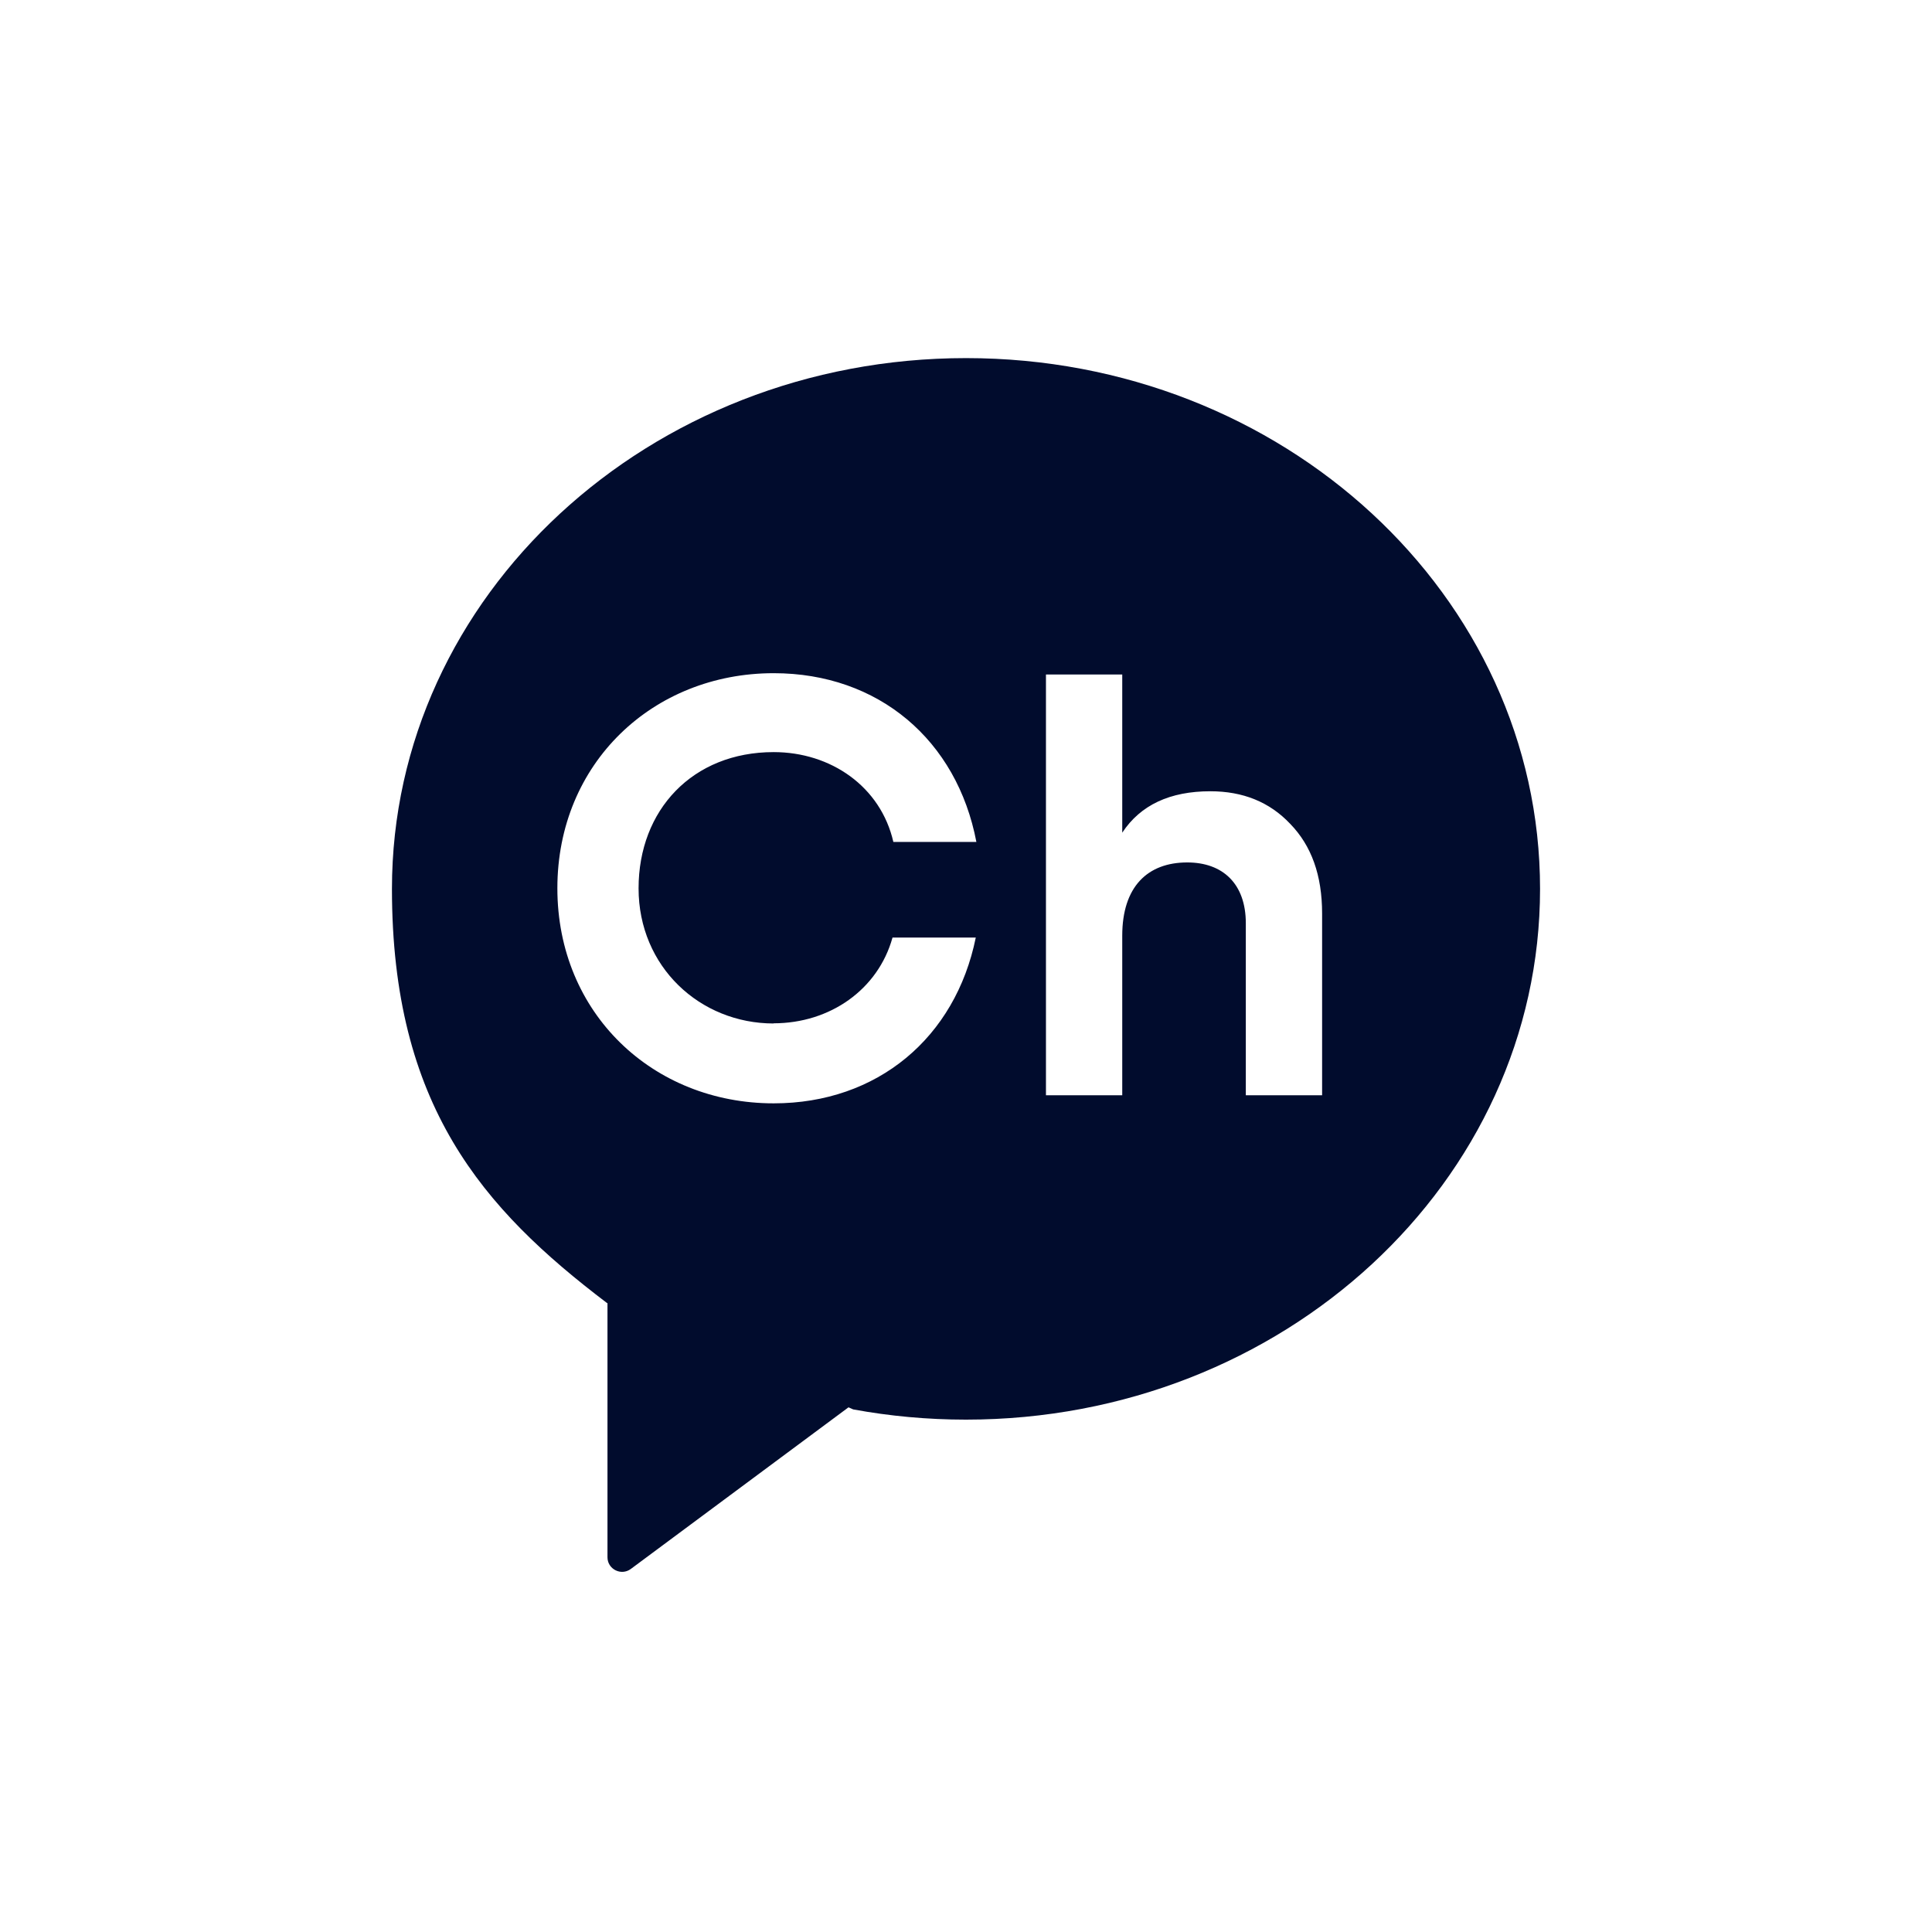 <svg width="156" height="156" viewBox="0 0 156 156" fill="none" xmlns="http://www.w3.org/2000/svg">
<path d="M78.004 28.915C52.403 28.915 31.648 48.102 31.648 71.772C31.648 89.25 38.97 97.596 49.003 105.206L49.051 105.226V125.741C49.051 126.707 50.157 127.263 50.936 126.686L68.513 113.635L68.888 113.802C71.836 114.344 74.882 114.629 77.996 114.629C103.597 114.629 124.352 95.442 124.352 71.772C124.352 48.102 103.604 28.915 78.004 28.915ZM62.464 82.627C67.011 82.627 70.898 79.91 72.066 75.705H78.789C77.148 83.787 70.849 89.09 62.471 89.09C52.73 89.09 45.005 81.828 45.005 71.723C45.005 61.619 52.73 54.357 62.471 54.357C70.939 54.357 77.273 59.763 78.838 67.984H72.135C71.113 63.516 67.094 60.729 62.471 60.729C55.921 60.729 51.562 65.399 51.562 71.73C51.562 78.061 56.519 82.641 62.471 82.641M106.754 88.437H100.594V74.552C100.594 71.355 98.73 69.638 95.865 69.638C92.667 69.638 90.616 71.591 90.616 75.552V88.437H84.456V54.461H90.616V67.234C92.097 64.989 94.482 63.891 97.729 63.891C100.357 63.891 102.506 64.753 104.174 66.518C105.892 68.283 106.754 70.667 106.754 73.773V88.423V88.437Z" fill="#010C2D"/>
</svg>
